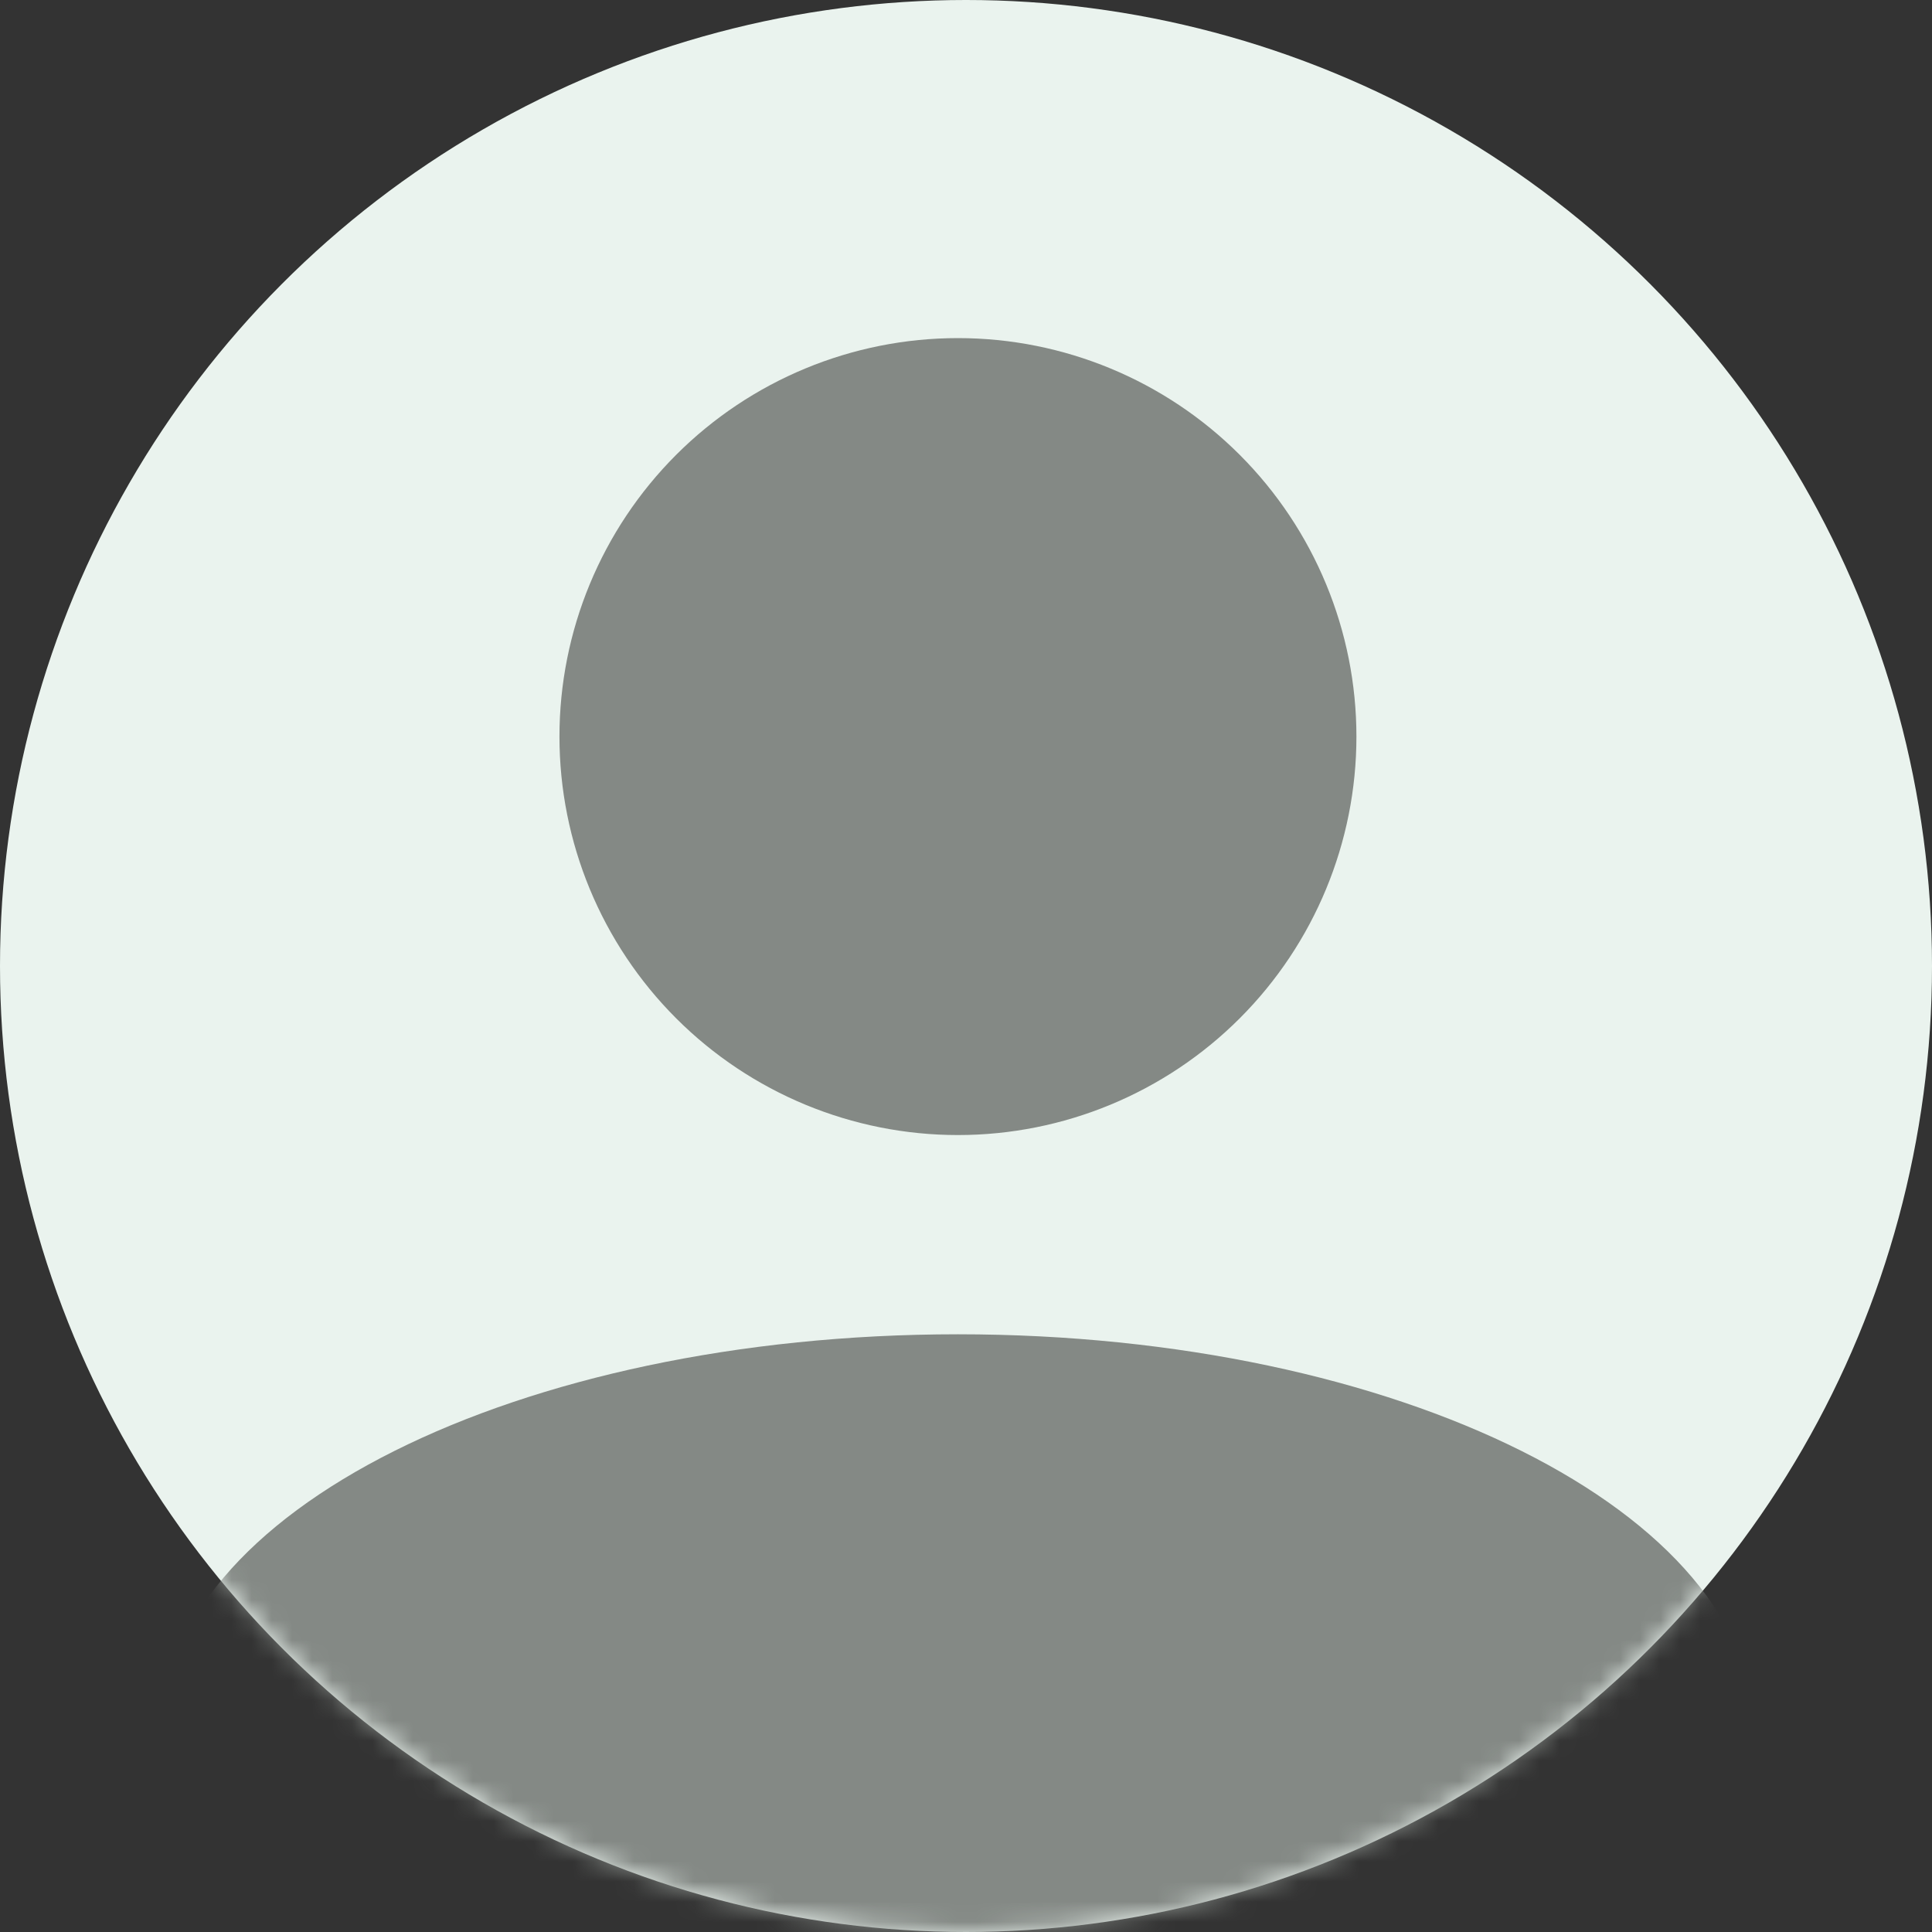 <svg width="96" height="96" viewBox="0 0 96 96" fill="none" xmlns="http://www.w3.org/2000/svg">
<rect x="0" y="0" width="96" height="96" fill="#333333" stroke="none"/>
<g id="Group 202">
<circle id="Ellipse 44" cx="48" cy="48" r="48" fill="#EAF3EE"/>
<g id="Mask group">
<mask id="mask0_9761_6719" style="mask-type:alpha" maskUnits="userSpaceOnUse" x="0" y="0" width="96" height="96">
<circle id="Ellipse 45" cx="48" cy="48" r="48" fill="#EAF3EE"/>
</mask>
<g mask="url(#mask0_9761_6719)">
<path id="Vector" d="M47.599 16.8C52.851 16.8 57.887 18.886 61.6 22.599C65.313 26.313 67.4 31.349 67.4 36.6C67.4 41.852 65.313 46.888 61.6 50.601C57.887 54.314 52.851 56.4 47.599 56.4C42.348 56.4 37.312 54.314 33.599 50.601C29.886 46.888 27.799 41.852 27.799 36.6C27.799 31.349 29.886 26.313 33.599 22.599C37.312 18.886 42.348 16.8 47.599 16.8ZM47.599 66.3C69.478 66.3 87.2 75.161 87.2 86.1V96H8V86.1C8 75.161 25.721 66.3 47.599 66.3Z" fill="#848985"/>
</g>
</g>
</g>
</svg>
